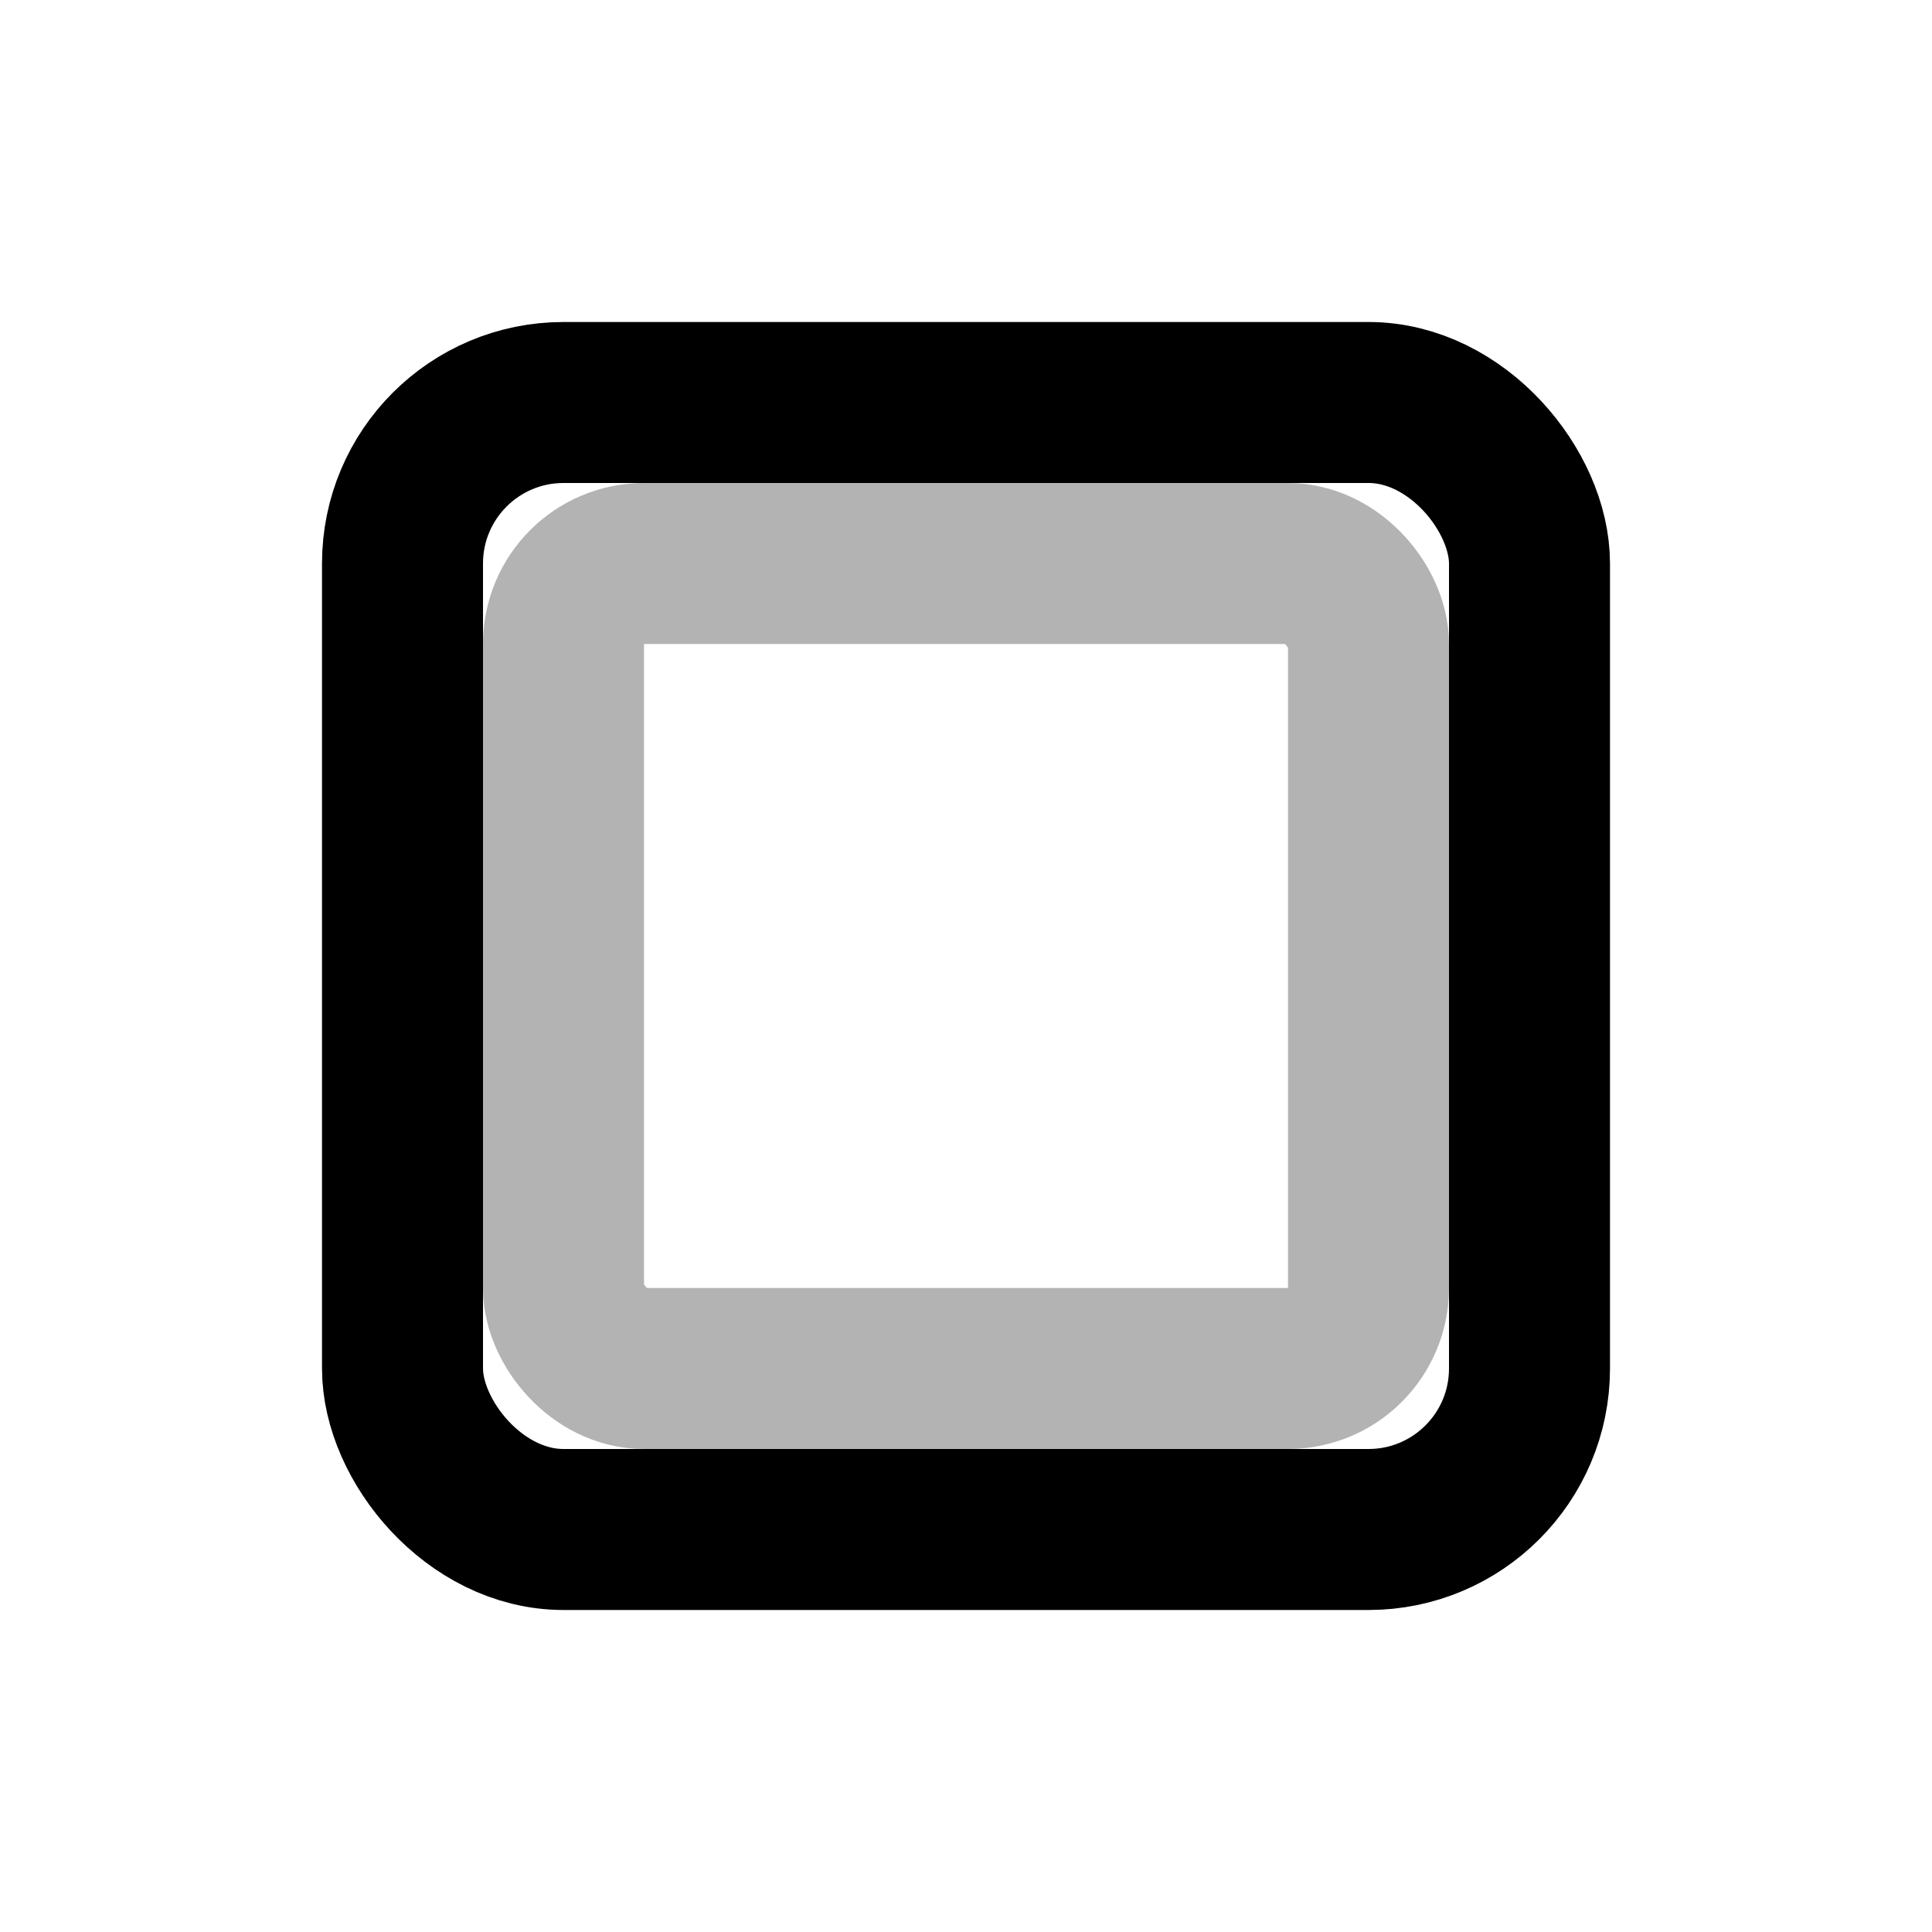 <svg xmlns="http://www.w3.org/2000/svg" viewBox="0 0 24 24" fill="none" stroke="currentColor" stroke-width="2"><rect x="5" y="5" width="14" height="14" rx="2"/><rect x="7" y="7" width="10" height="10" rx="1" opacity="0.3"/></svg>